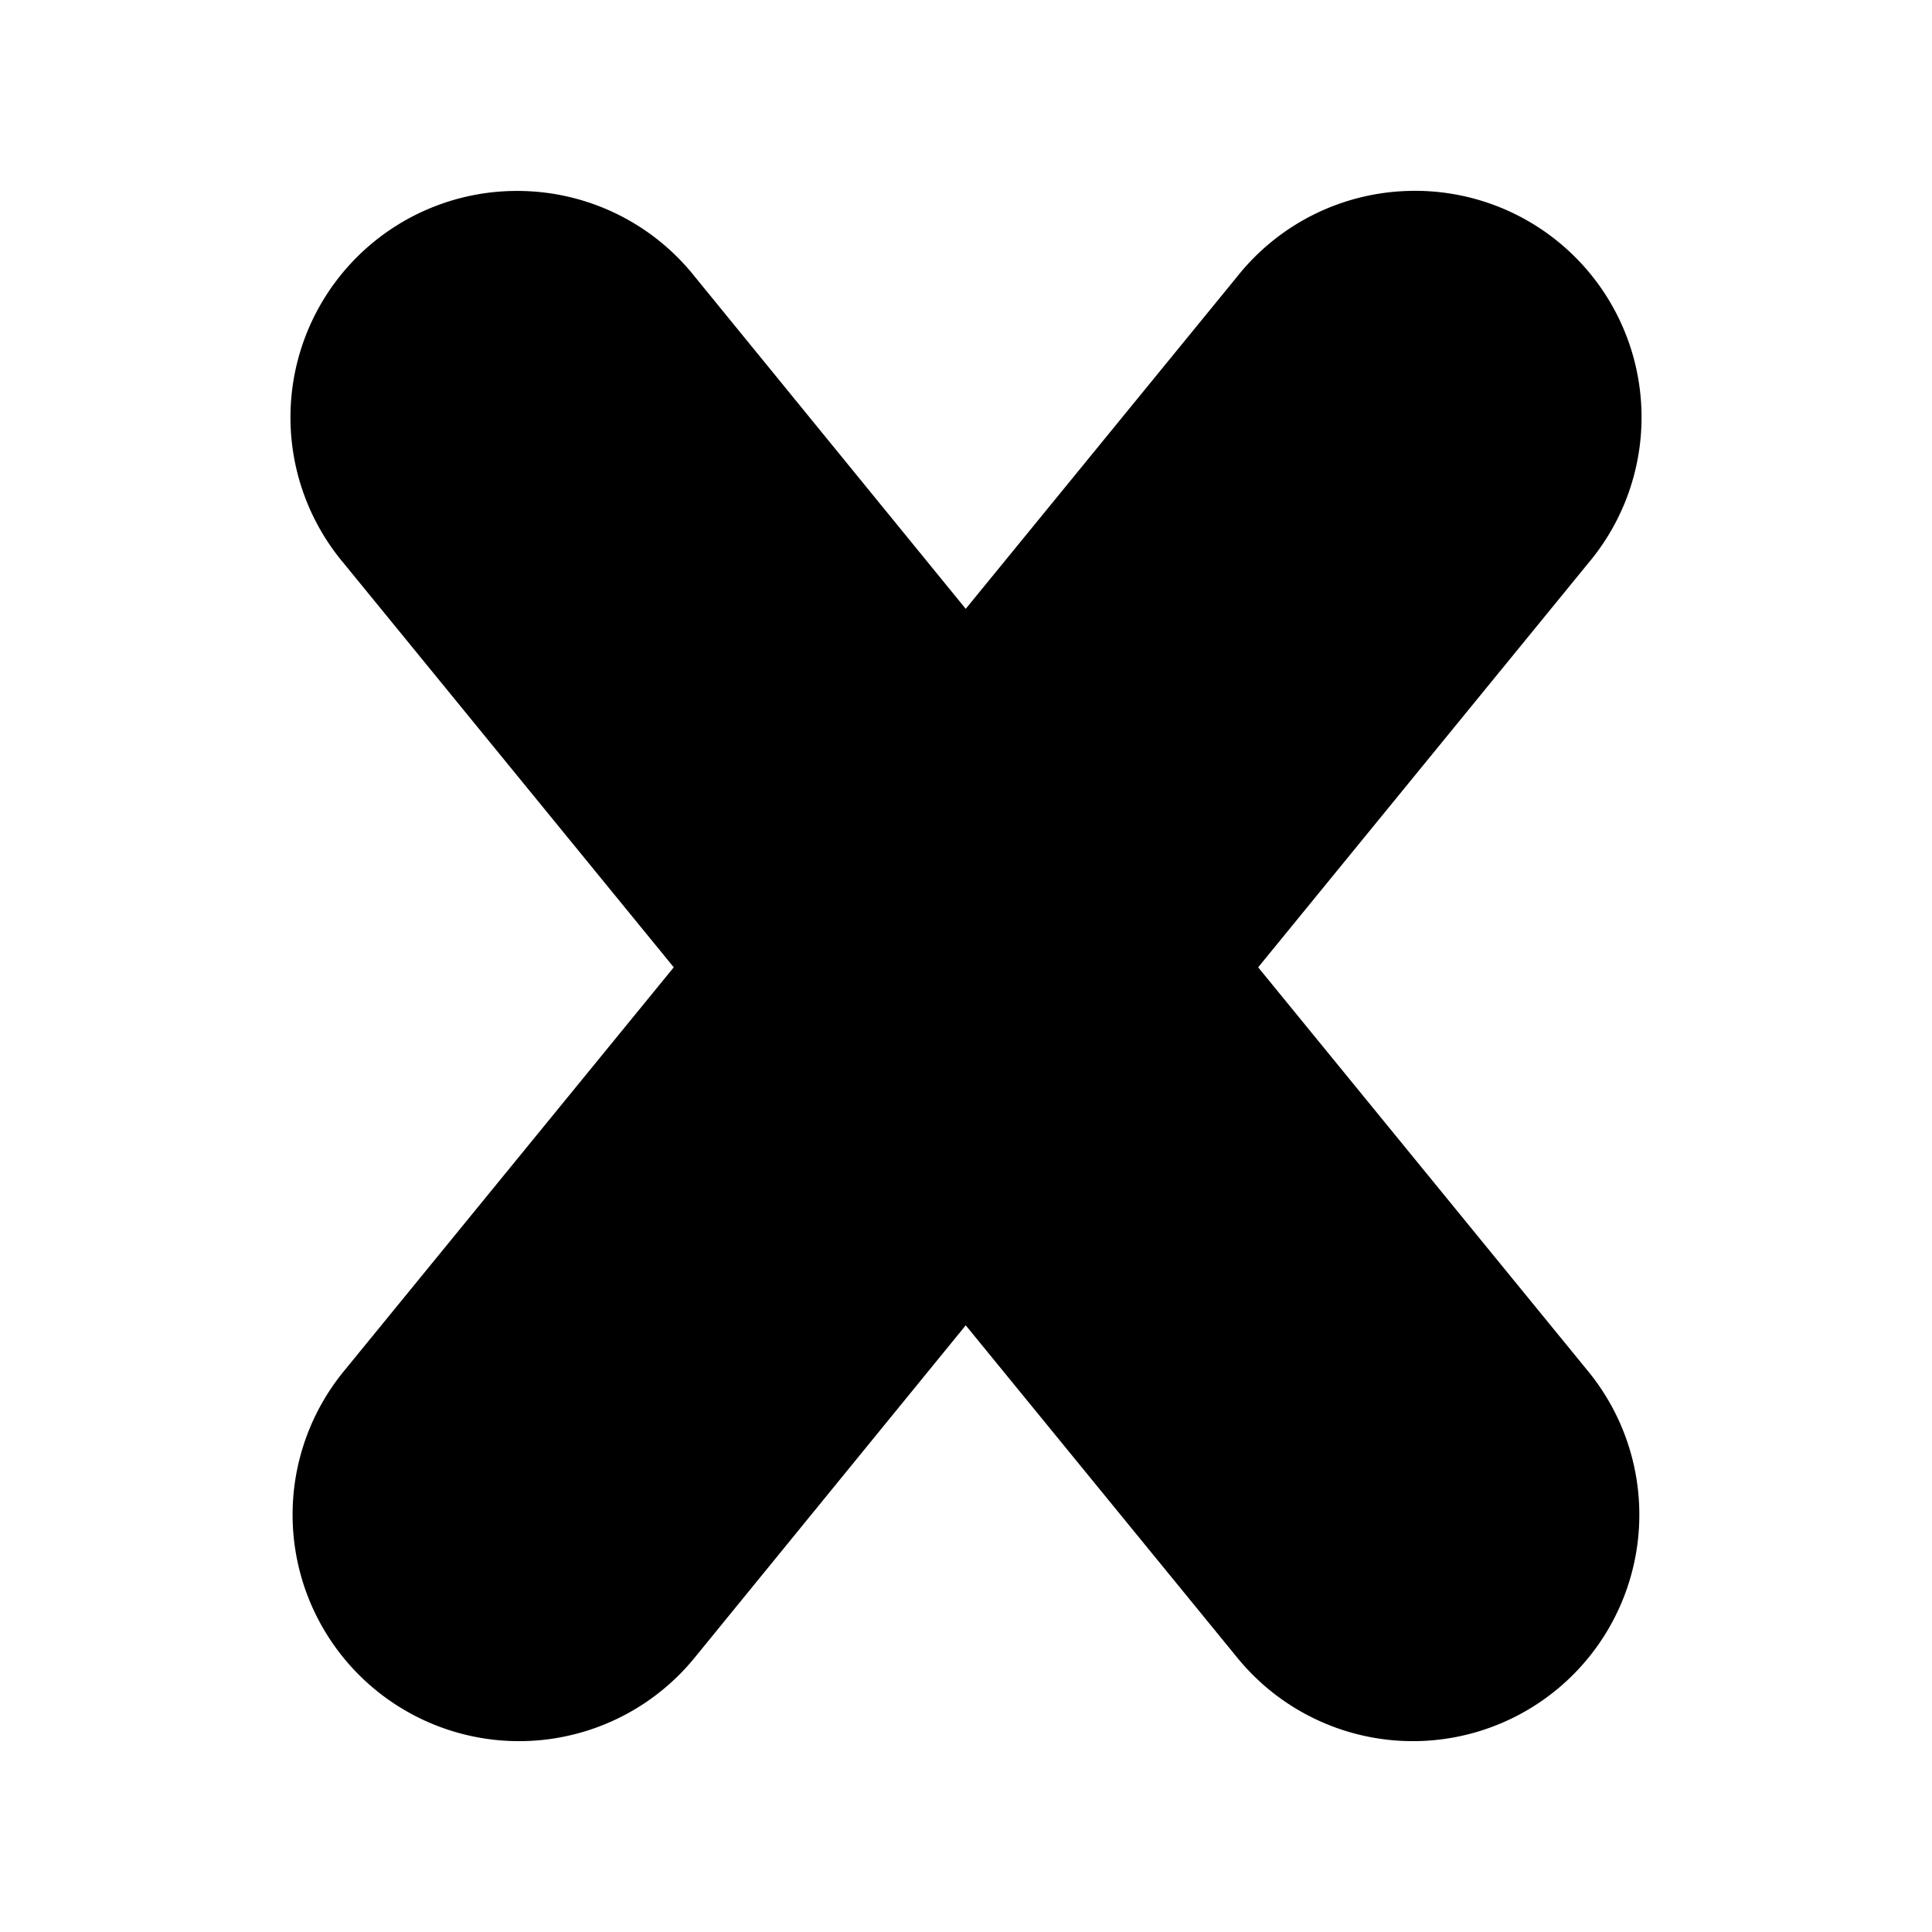 <?xml version="1.0" encoding="UTF-8" standalone="no"?>
<!-- Скачано с сайта svg4.ru / Downloaded from svg4.ru -->
<svg xmlns:dc="http://purl.org/dc/elements/1.1/"
     xmlns:cc="http://creativecommons.org/ns#"
     xmlns:rdf="http://www.w3.org/1999/02/22-rdf-syntax-ns#"
     xmlns:svg="http://www.w3.org/2000/svg"
     xmlns="http://www.w3.org/2000/svg"
     xmlns:xlink="http://www.w3.org/1999/xlink"
     width="128" height="128" version="1.1">
    <title>X Icon</title>
    <desc>This is shape (source) for Clarity vector icon theme for gtk</desc>
    <path d="m 34.263,12.65 a 15.002,15.002 0 0 0 -11.5,24.656 l 21.875,26.781 -21.875,26.781 a 15.003,15.003 0 1 0 23.25,18.969 l 17.969,-22.031 18,22.031 a 15.003,15.003 0 1 0 23.25,-18.969 l -21.875,-26.781 21.875,-26.781 a 15.002,15.002 0 0 0 -11.938,-24.656 15.002,15.002 0 0 0 -11.312,5.656 l -18,22.031 -17.969,-22.031 a 15.002,15.002 0 0 0 -11.75,-5.656 z"/>
</svg>